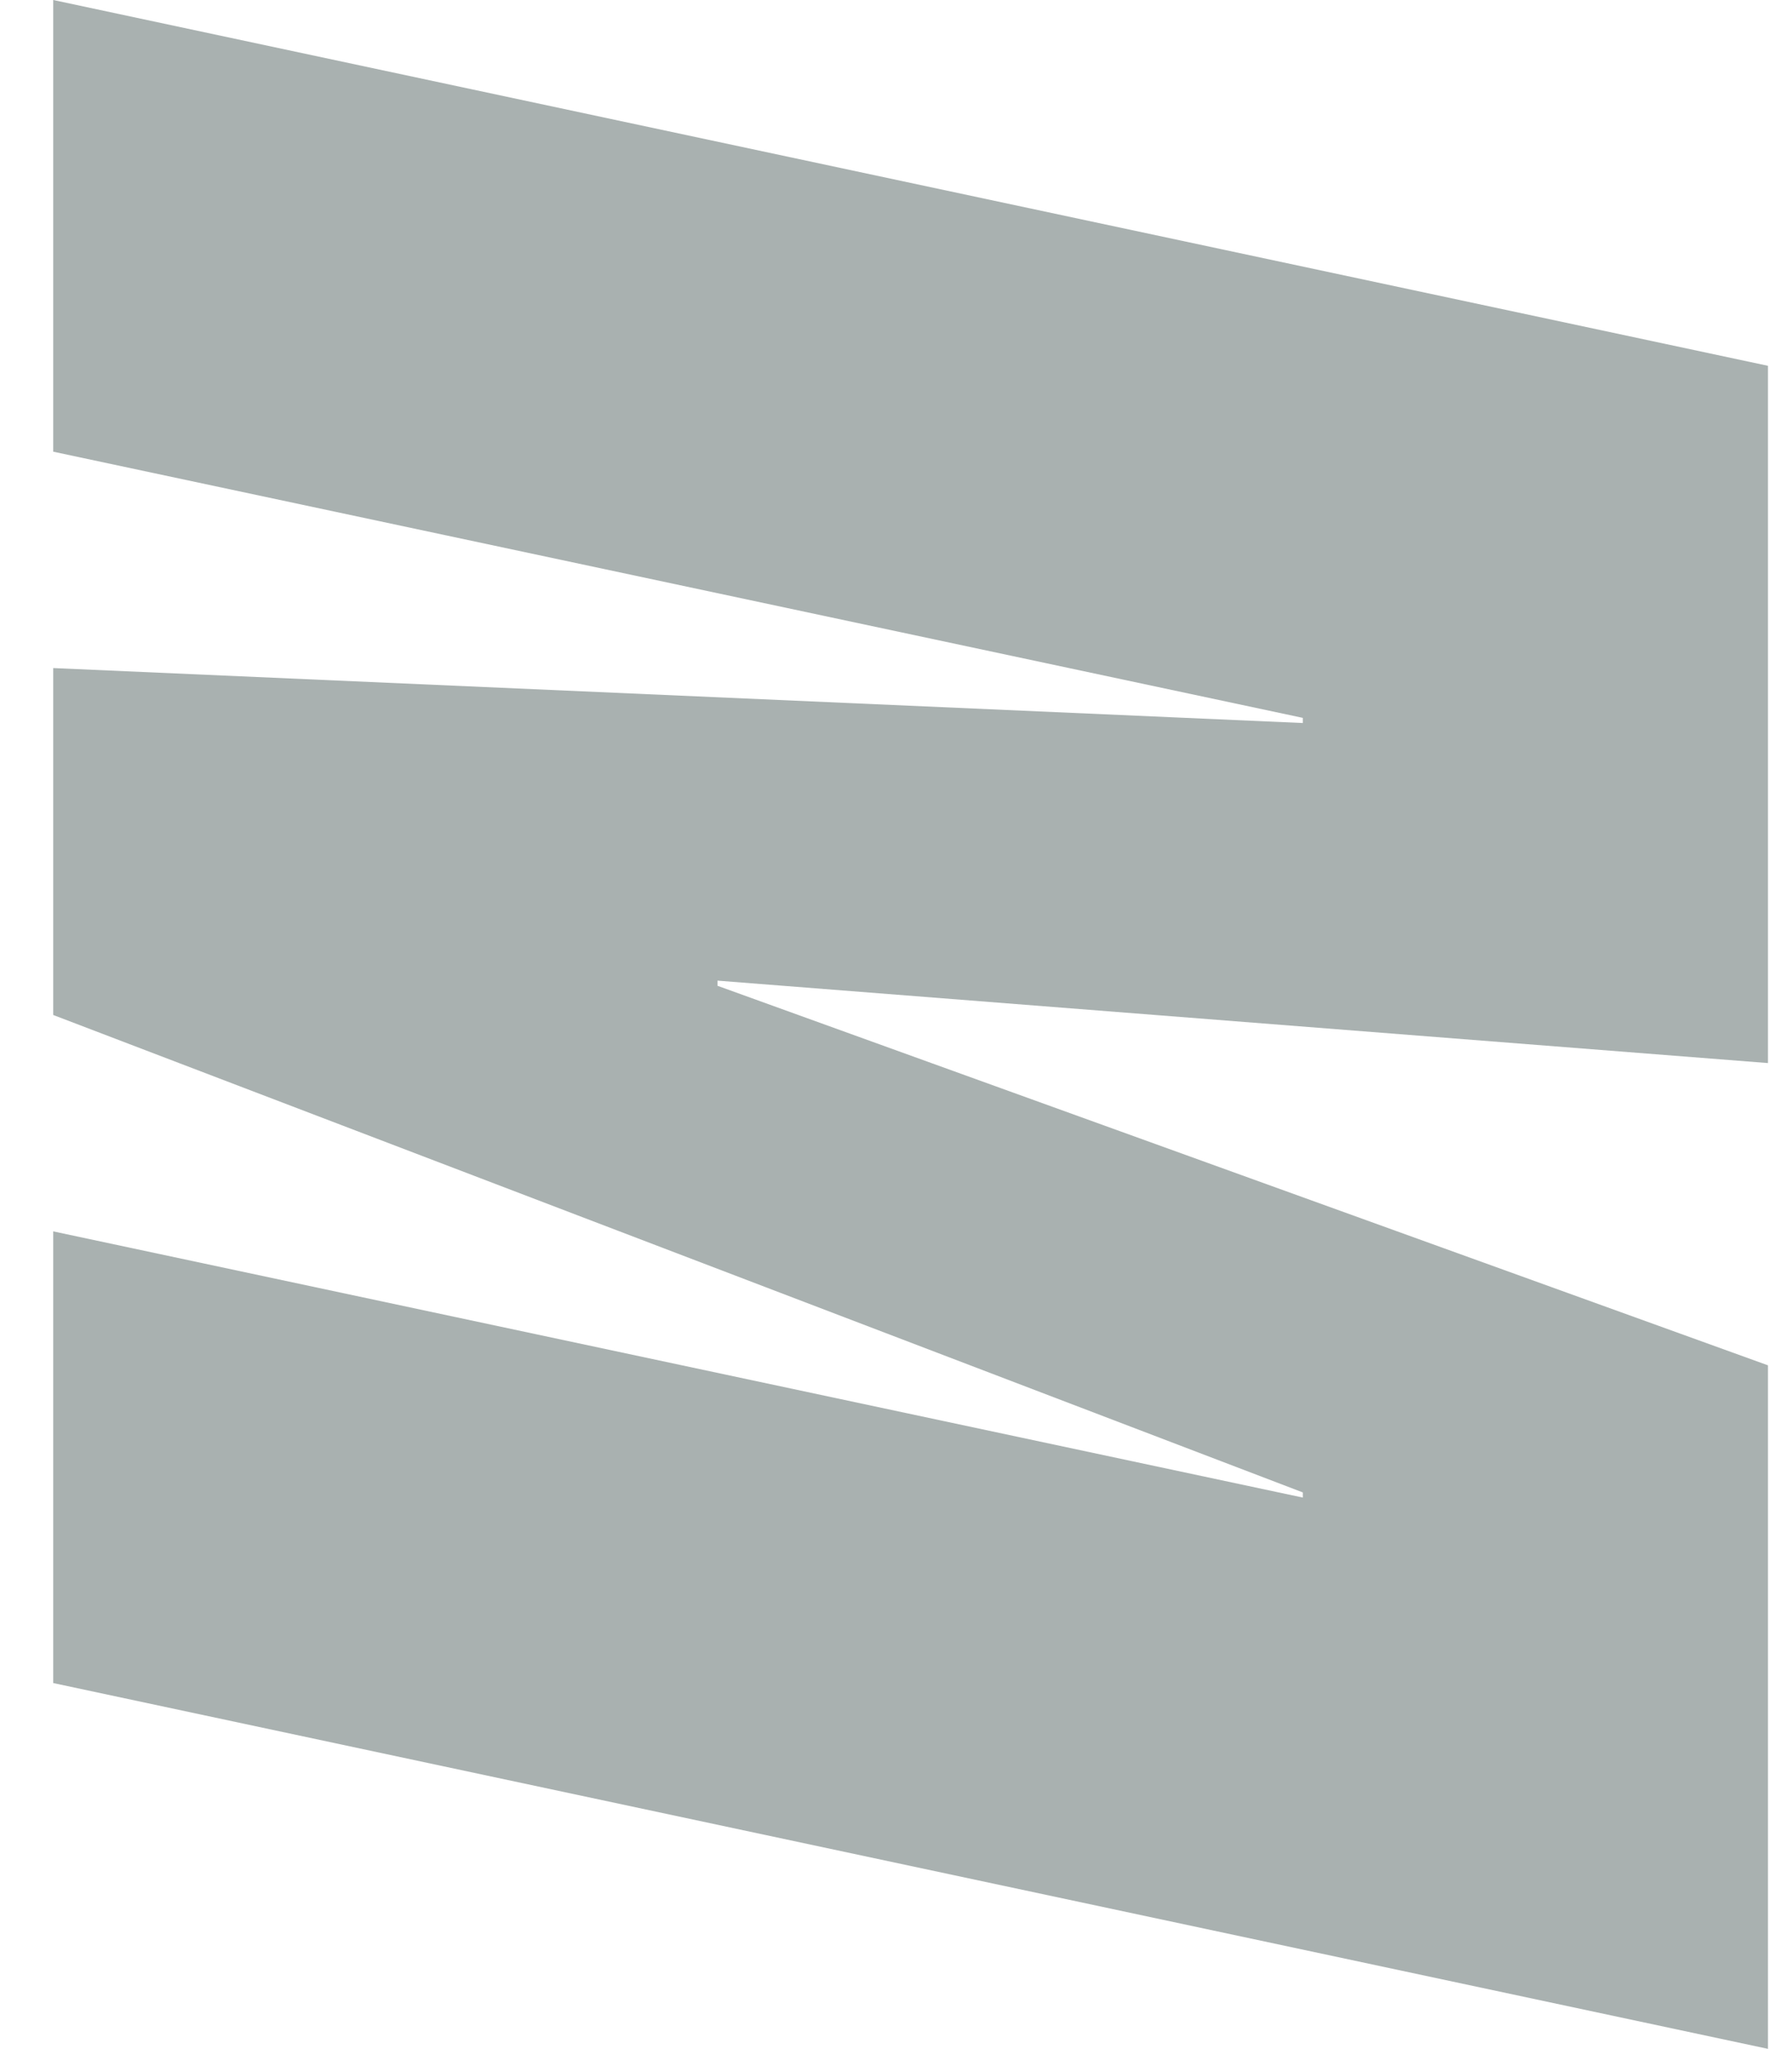 <?xml version="1.0" encoding="utf-8"?>
<!-- Generator: Adobe Illustrator 26.5.0, SVG Export Plug-In . SVG Version: 6.00 Build 0)  -->
<svg version="1.1" id="レイヤー_1" xmlns="http://www.w3.org/2000/svg" xmlns:xlink="http://www.w3.org/1999/xlink" x="0px"
	 y="0px" viewBox="0 0 104.4 119.3" style="enable-background:new 0 0 104.4 119.3;" xml:space="preserve">
<style type="text/css">
	.st0{fill:#A9B1B0;}
</style>
<g>
	<g>
		<path class="st0" d="M103,21.3v40.6l-61.2-4.8v0.3L103,79.5v39.8L3.1,98V71.7l72.8,15.5v-0.3L3.1,59.1V38.9l72.8,3.2v-0.3
			L3.1,26.3V0L103,21.3z"/>
	</g>
</g>
</svg>
